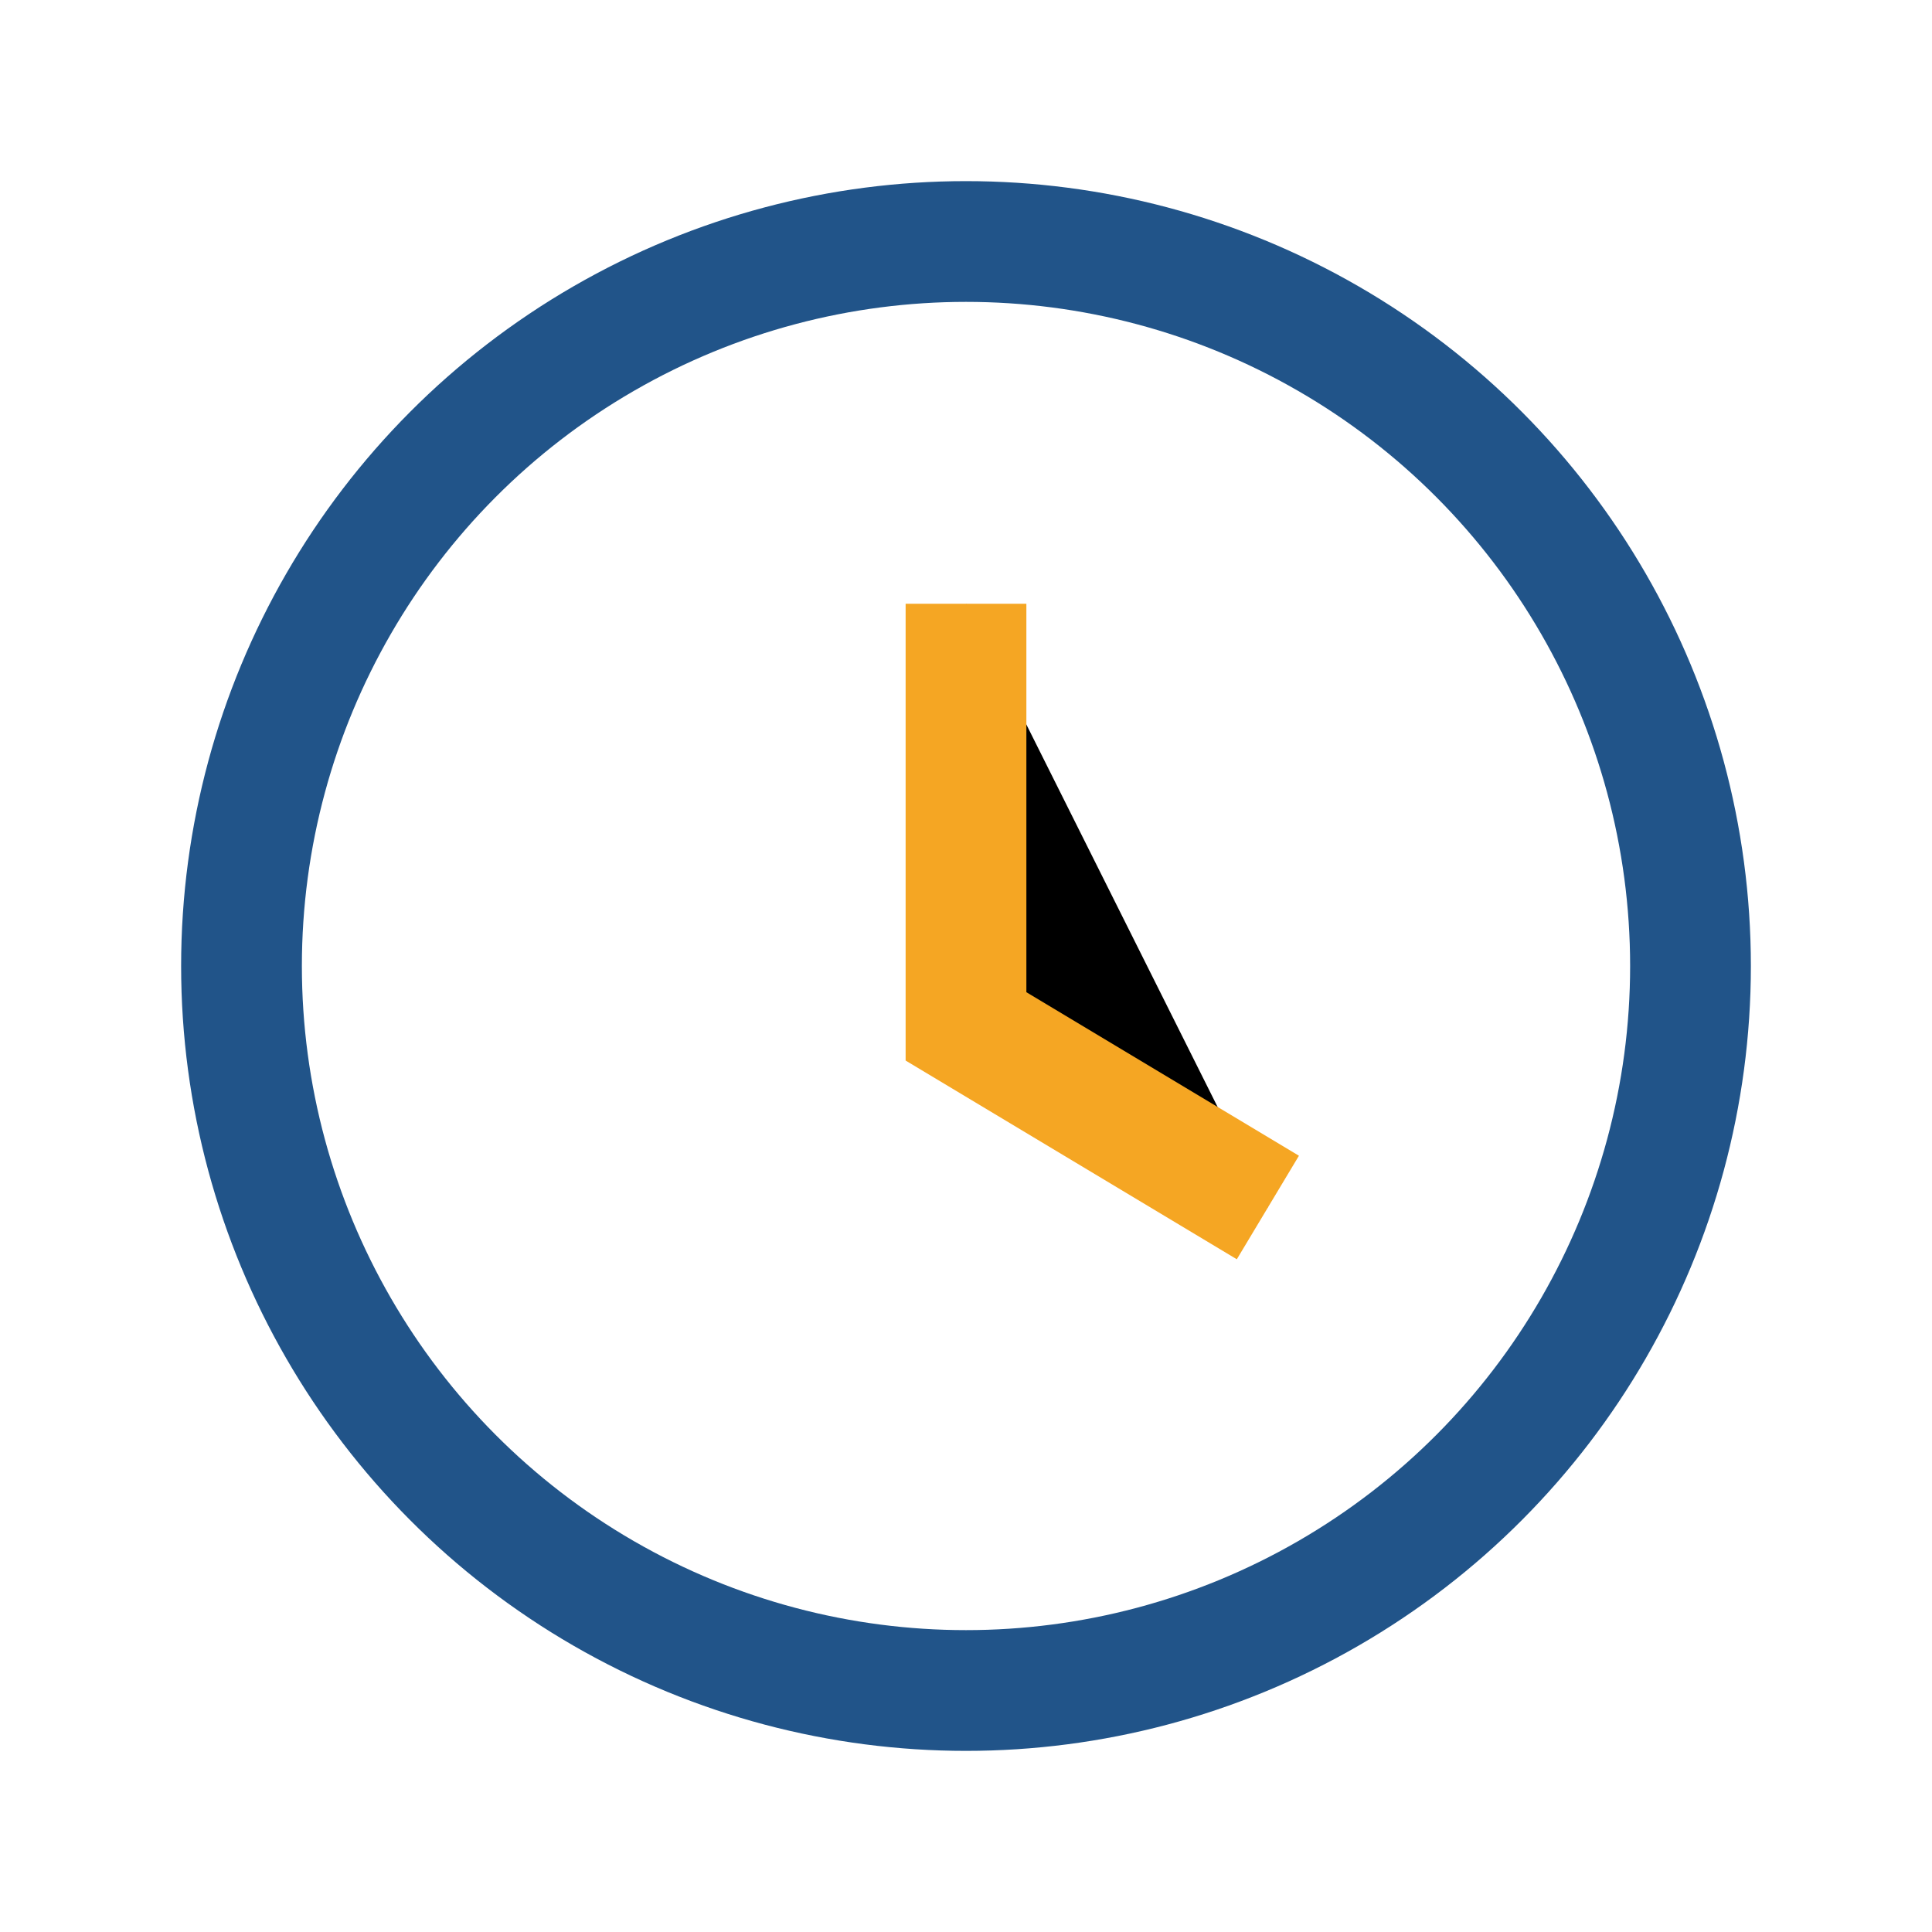 <?xml version="1.0" encoding="UTF-8"?>
<svg xmlns="http://www.w3.org/2000/svg" width="32" height="32" viewBox="0 0 32 32"><circle cx="16" cy="16" r="12" fill="none" stroke="#215489" stroke-width="2"/><path d="M16 10v7l5 3" stroke="#F5A623" stroke-width="2"/></svg>